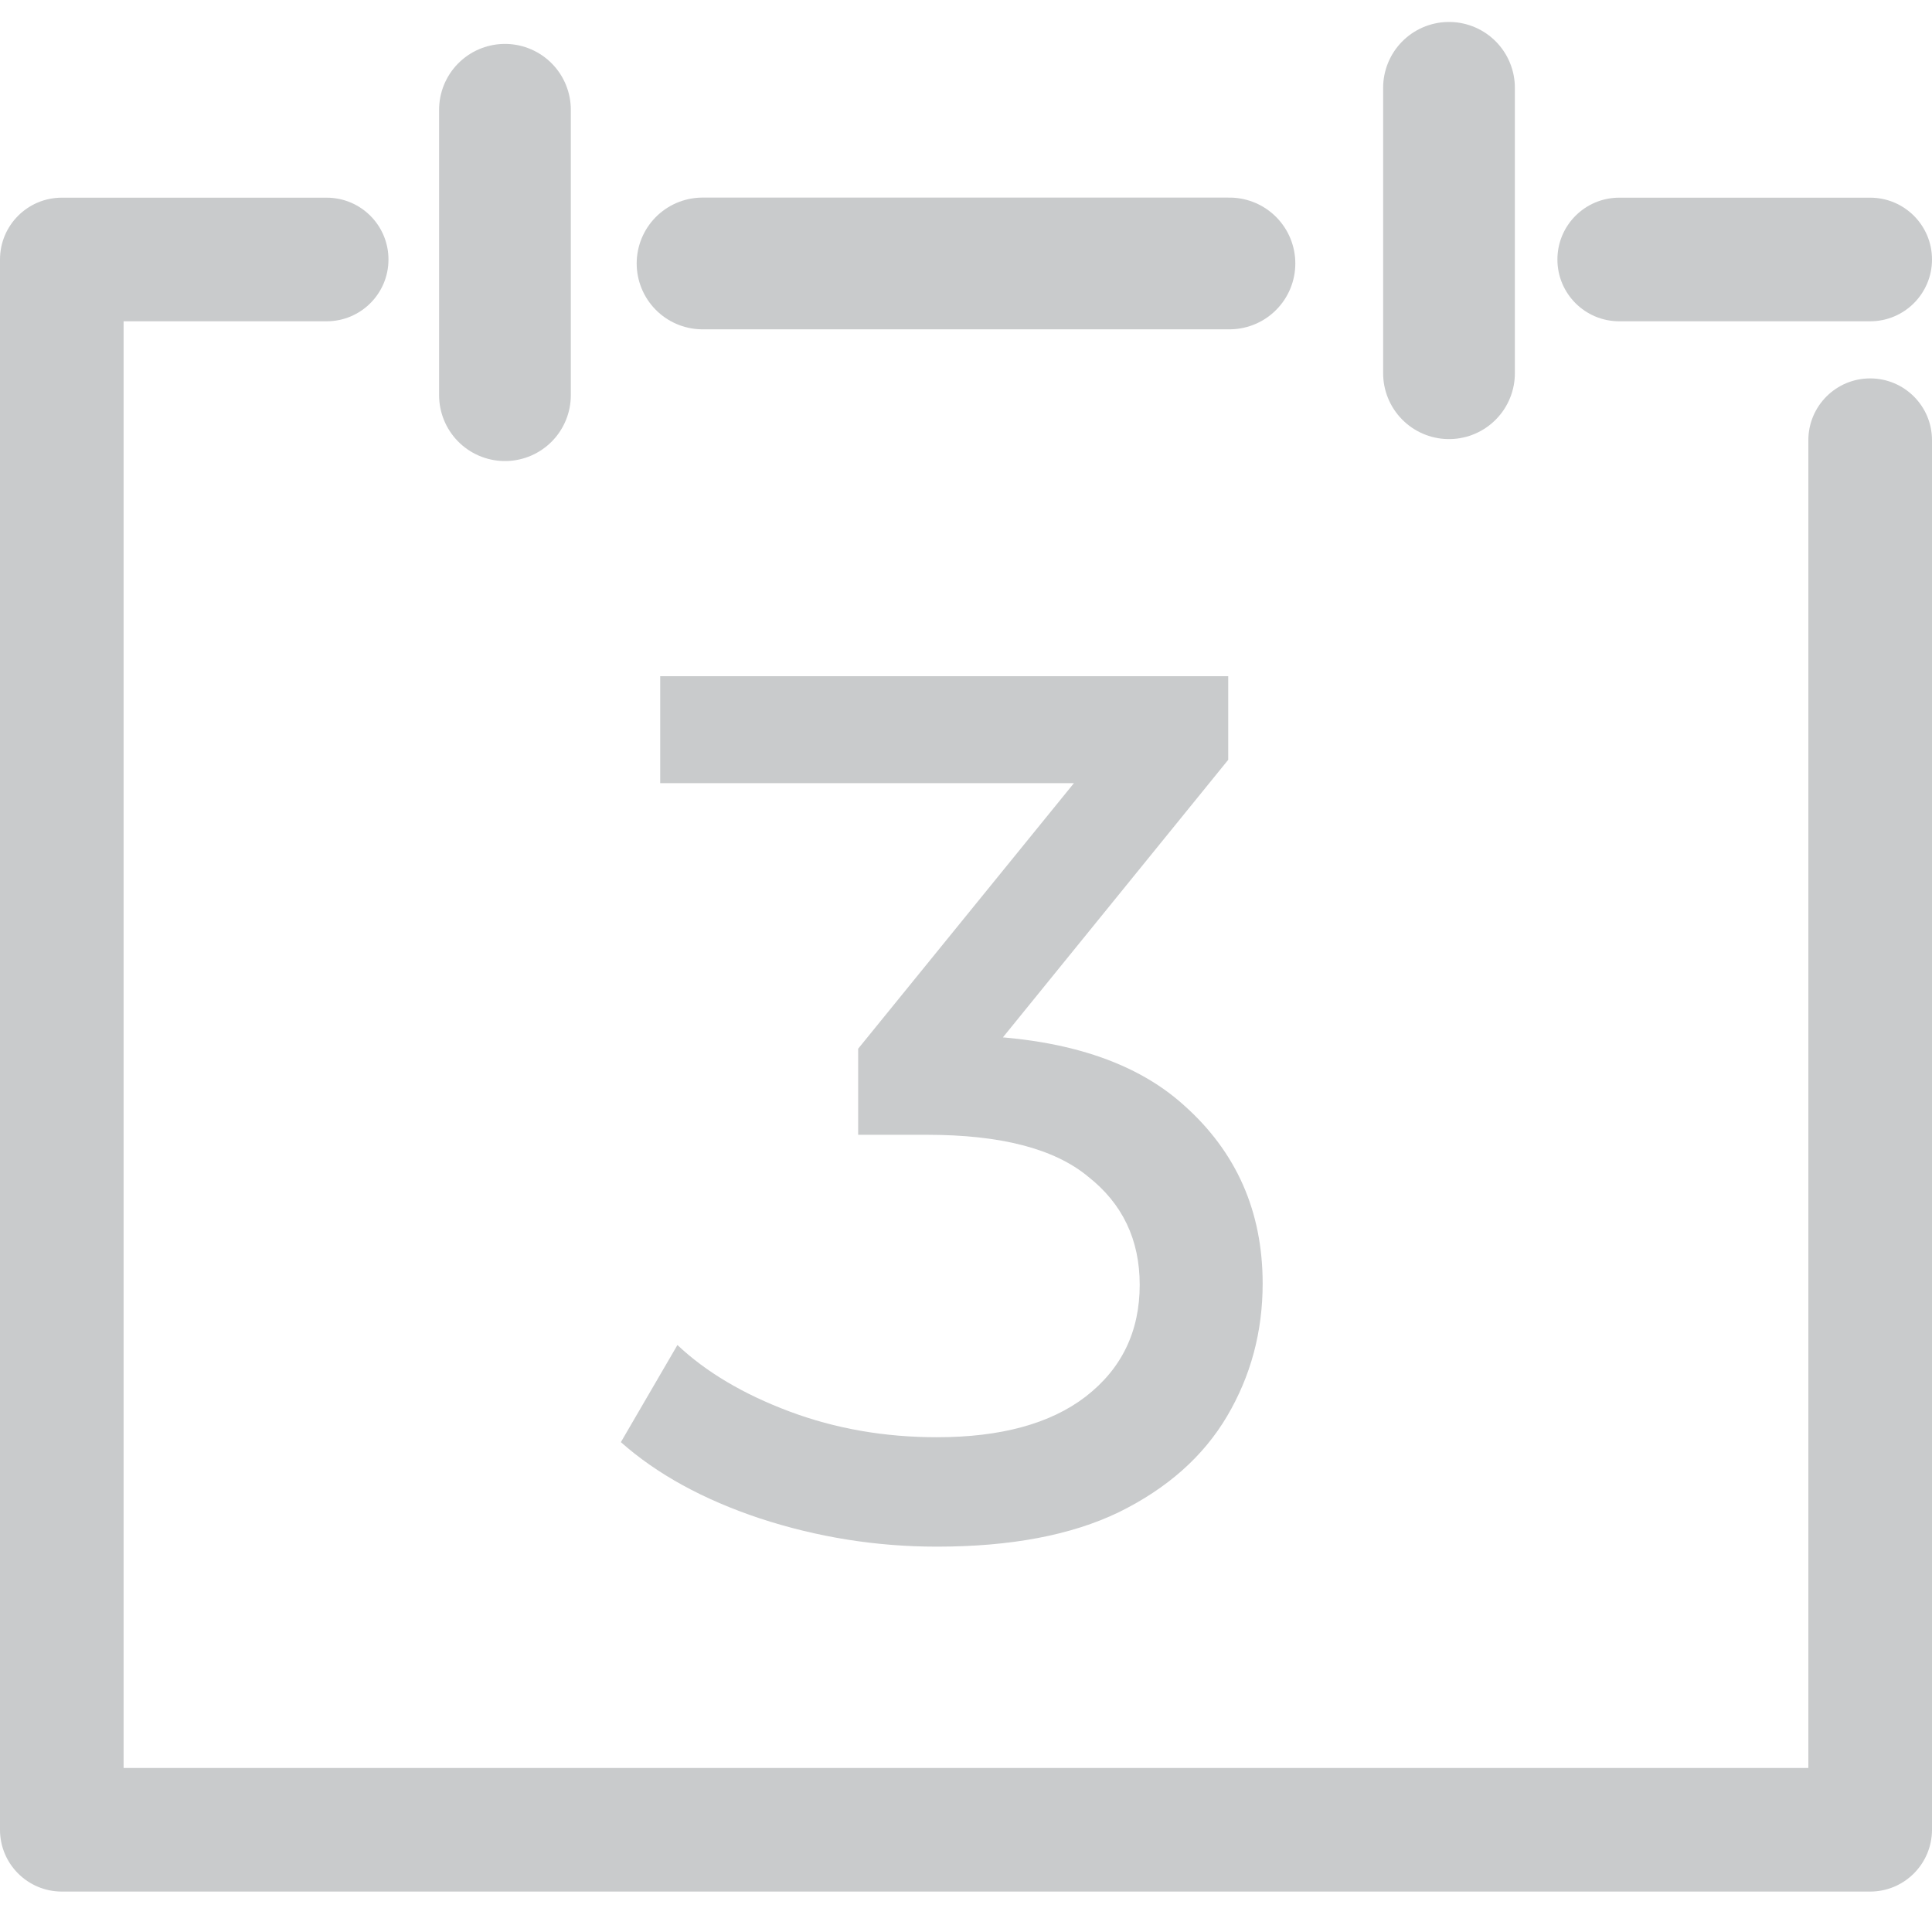 <?xml version="1.0" encoding="UTF-8"?> <svg xmlns="http://www.w3.org/2000/svg" width="44" height="44" viewBox="0 0 44 44" fill="none"><g opacity="0.4" clip-path="url(#clip0_4158_808)"><path d="M42.592 8.618C41.814 8.618 41.184 9.248 41.184 10.026V40.264H2.815V7.317H7.439C8.217 7.317 8.847 6.687 8.847 5.91C8.847 5.132 8.217 4.502 7.439 4.502H1.408C0.63 4.502 0 5.132 0 5.91V41.672C0 42.449 0.63 43.079 1.408 43.079H42.592C43.369 43.079 43.999 42.449 44 41.671V10.026C44 9.248 43.37 8.618 42.592 8.618ZM36.877 7.317H42.592C43.369 7.317 44 6.687 44 5.91C44 5.132 43.37 4.502 42.592 4.502H36.877C36.099 4.502 35.469 5.132 35.469 5.91C35.469 6.687 36.099 7.317 36.877 7.317Z" fill="#777C80"></path><path d="M11.5 2.5V9" stroke="#777C80" stroke-width="3" stroke-linecap="round"></path><path d="M33 2V8.5" stroke="#777C80" stroke-width="3" stroke-linecap="round"></path><path d="M16 6L28 6" stroke="#777C80" stroke-width="3" stroke-linecap="round"></path><path d="M21.336 35.224C19.955 35.224 18.611 35.009 17.304 34.58C16.016 34.151 14.961 33.572 14.14 32.844L15.428 30.632C16.081 31.248 16.931 31.752 17.976 32.144C19.021 32.536 20.141 32.732 21.336 32.732C22.792 32.732 23.921 32.424 24.724 31.808C25.545 31.173 25.956 30.324 25.956 29.26C25.956 28.233 25.564 27.412 24.78 26.796C24.015 26.161 22.792 25.844 21.112 25.844H19.544V23.884L25.368 16.716L25.76 17.836H15.036V15.4H27.972V17.304L22.176 24.444L20.72 23.576H21.644C24.015 23.576 25.788 24.108 26.964 25.172C28.159 26.236 28.756 27.589 28.756 29.232C28.756 30.333 28.485 31.341 27.944 32.256C27.403 33.171 26.581 33.899 25.48 34.44C24.397 34.963 23.016 35.224 21.336 35.224Z" fill="#777C80"></path></g><defs><clipPath id="clip0_4158_808"><rect width="44" height="44" fill="white"></rect></clipPath></defs></svg> 
